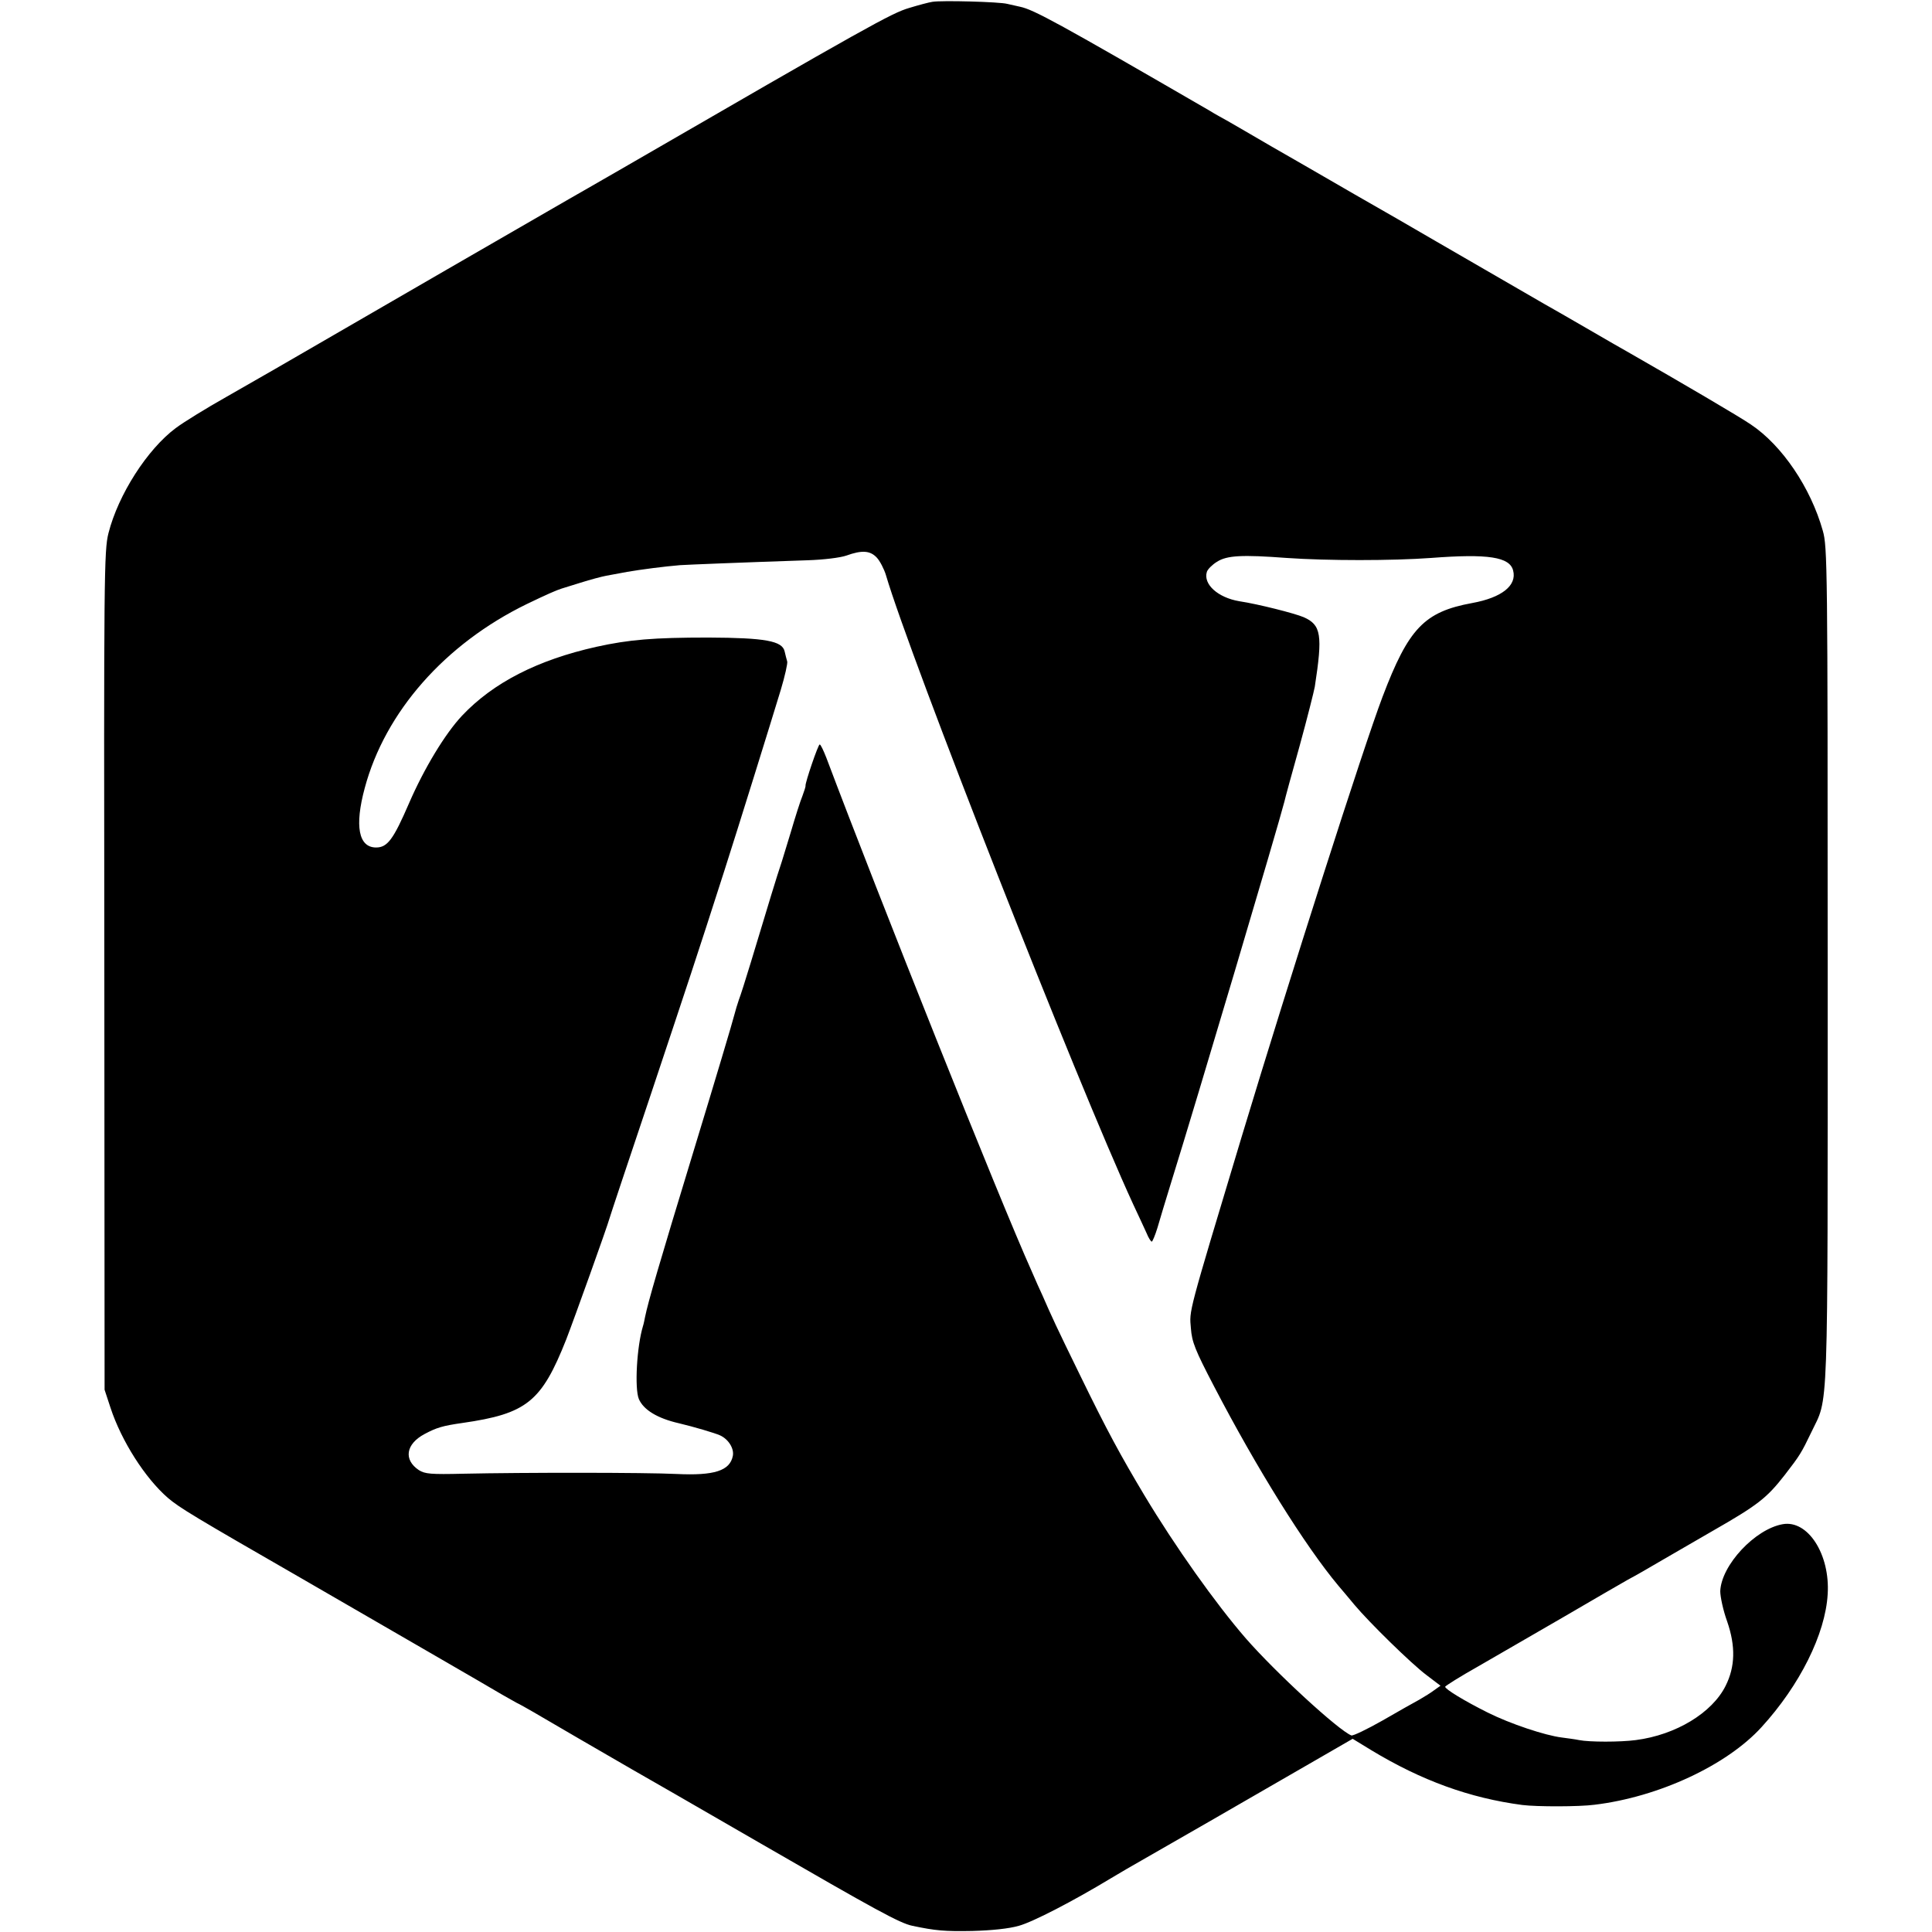 <?xml version="1.0" standalone="no"?>
<!DOCTYPE svg PUBLIC "-//W3C//DTD SVG 20010904//EN"
 "http://www.w3.org/TR/2001/REC-SVG-20010904/DTD/svg10.dtd">
<svg version="1.0" xmlns="http://www.w3.org/2000/svg"
 width="750pt" height="750pt" viewBox="0 0 750 750"
 preserveAspectRatio="xMidYMid meet">
<g transform="translate(0,750) scale(0.1,-0.1)"
fill="#000000" stroke="none">
<path d="M3620 7493 c-14 -2 -55 -13 -91 -24 -68 -20 -158 -70 -1124 -629 -88
-51 -176 -101 -195 -112 -58 -33 -876 -506 -1005 -581 -135 -78 -127 -74 -325
-187 -80 -45 -169 -100 -198 -122 -110 -82 -223 -258 -261 -408 -17 -68 -18
-157 -16 -1698 l1 -1627 23 -70 c42 -128 134 -273 223 -350 46 -39 101 -72
518 -312 278 -161 744 -430 780 -452 19 -11 44 -25 55 -31 11 -5 41 -22 67
-37 44 -26 288 -168 382 -222 23 -13 248 -142 500 -288 445 -257 539 -309 588
-319 90 -19 125 -22 232 -20 76 2 143 9 181 20 55 15 213 97 360 186 33 20 85
50 115 67 30 17 152 87 270 155 118 68 291 168 383 221 l168 97 72 -44 c195
-118 382 -186 587 -213 56 -7 220 -7 280 1 249 30 513 153 648 301 149 163
248 362 257 516 10 155 -77 290 -175 272 -107 -19 -238 -159 -242 -260 0 -21
11 -74 27 -118 33 -96 31 -175 -6 -249 -52 -105 -193 -191 -349 -211 -60 -8
-180 -8 -220 0 -14 3 -44 7 -67 10 -65 8 -200 53 -288 97 -90 45 -164 90 -165
100 0 3 57 39 128 79 70 40 219 127 332 192 113 66 225 131 250 145 25 13 86
48 135 77 50 29 135 78 190 110 180 103 213 129 284 220 58 75 64 85 102 164
68 144 64 12 64 1811 0 1552 -1 1628 -19 1690 -47 167 -158 331 -279 412 -42
29 -267 161 -475 280 -18 10 -93 53 -165 95 -73 42 -145 84 -162 93 -40 23
-270 156 -420 243 -66 38 -133 77 -150 87 -43 24 -294 169 -330 190 -16 9 -88
51 -160 92 -71 42 -147 85 -167 97 -21 12 -53 29 -70 40 -587 340 -685 394
-739 405 -13 3 -35 8 -49 11 -30 8 -255 14 -290 8z m-216 -2158 c12 -13 28
-44 35 -67 94 -320 742 -1970 960 -2443 21 -44 44 -95 52 -112 7 -18 17 -33
20 -33 3 0 13 24 22 53 8 28 33 111 55 182 96 308 415 1382 438 1473 2 10 28
106 59 216 30 109 56 213 59 230 31 201 25 240 -43 270 -35 15 -177 51 -250
62 -83 14 -141 66 -126 114 3 10 21 28 39 39 39 25 97 28 271 15 157 -11 410
-11 560 0 222 17 306 4 319 -49 15 -58 -44 -105 -159 -126 -186 -34 -247 -98
-348 -364 -74 -195 -359 -1086 -546 -1705 -212 -704 -204 -675 -198 -746 4
-54 16 -84 90 -226 166 -319 354 -620 482 -773 14 -16 42 -50 63 -75 57 -68
220 -228 280 -273 l54 -41 -24 -17 c-13 -10 -39 -26 -58 -37 -19 -10 -84 -47
-143 -81 -60 -34 -114 -60 -121 -58 -49 19 -292 242 -410 377 -117 135 -274
356 -394 556 -92 154 -145 251 -251 469 -91 186 -107 221 -145 308 -8 17 -27
59 -41 92 -125 278 -596 1459 -797 1993 -11 28 -22 52 -26 52 -6 0 -56 -147
-55 -160 1 -3 -5 -21 -12 -40 -8 -19 -28 -82 -45 -140 -18 -58 -35 -116 -40
-130 -9 -25 -50 -159 -115 -375 -20 -66 -41 -132 -47 -147 -5 -14 -13 -41 -18
-60 -4 -18 -75 -256 -158 -528 -135 -443 -176 -584 -188 -643 -2 -10 -5 -26
-8 -35 -24 -79 -33 -242 -16 -283 18 -42 72 -75 155 -94 59 -14 140 -38 160
-47 33 -15 55 -51 50 -79 -11 -59 -73 -78 -219 -71 -121 6 -595 6 -827 1 -127
-3 -149 -1 -173 14 -60 40 -51 101 22 140 47 25 70 32 147 43 250 36 307 82
403 324 31 80 159 437 168 470 2 8 74 224 160 480 144 432 177 530 286 870 53
165 182 580 219 702 16 53 27 103 25 110 -2 7 -7 25 -10 39 -9 41 -75 53 -296
54 -213 0 -308 -8 -435 -36 -228 -51 -400 -139 -521 -267 -66 -70 -148 -206
-206 -340 -61 -141 -84 -172 -128 -172 -68 0 -84 83 -44 231 79 295 311 559
629 714 77 37 113 53 135 60 3 1 36 11 74 23 38 12 83 24 100 27 17 3 54 10
81 15 52 9 144 21 205 26 32 2 228 10 495 19 63 2 127 10 150 18 61 22 93 20
119 -8z"/>
</g>
</svg>
